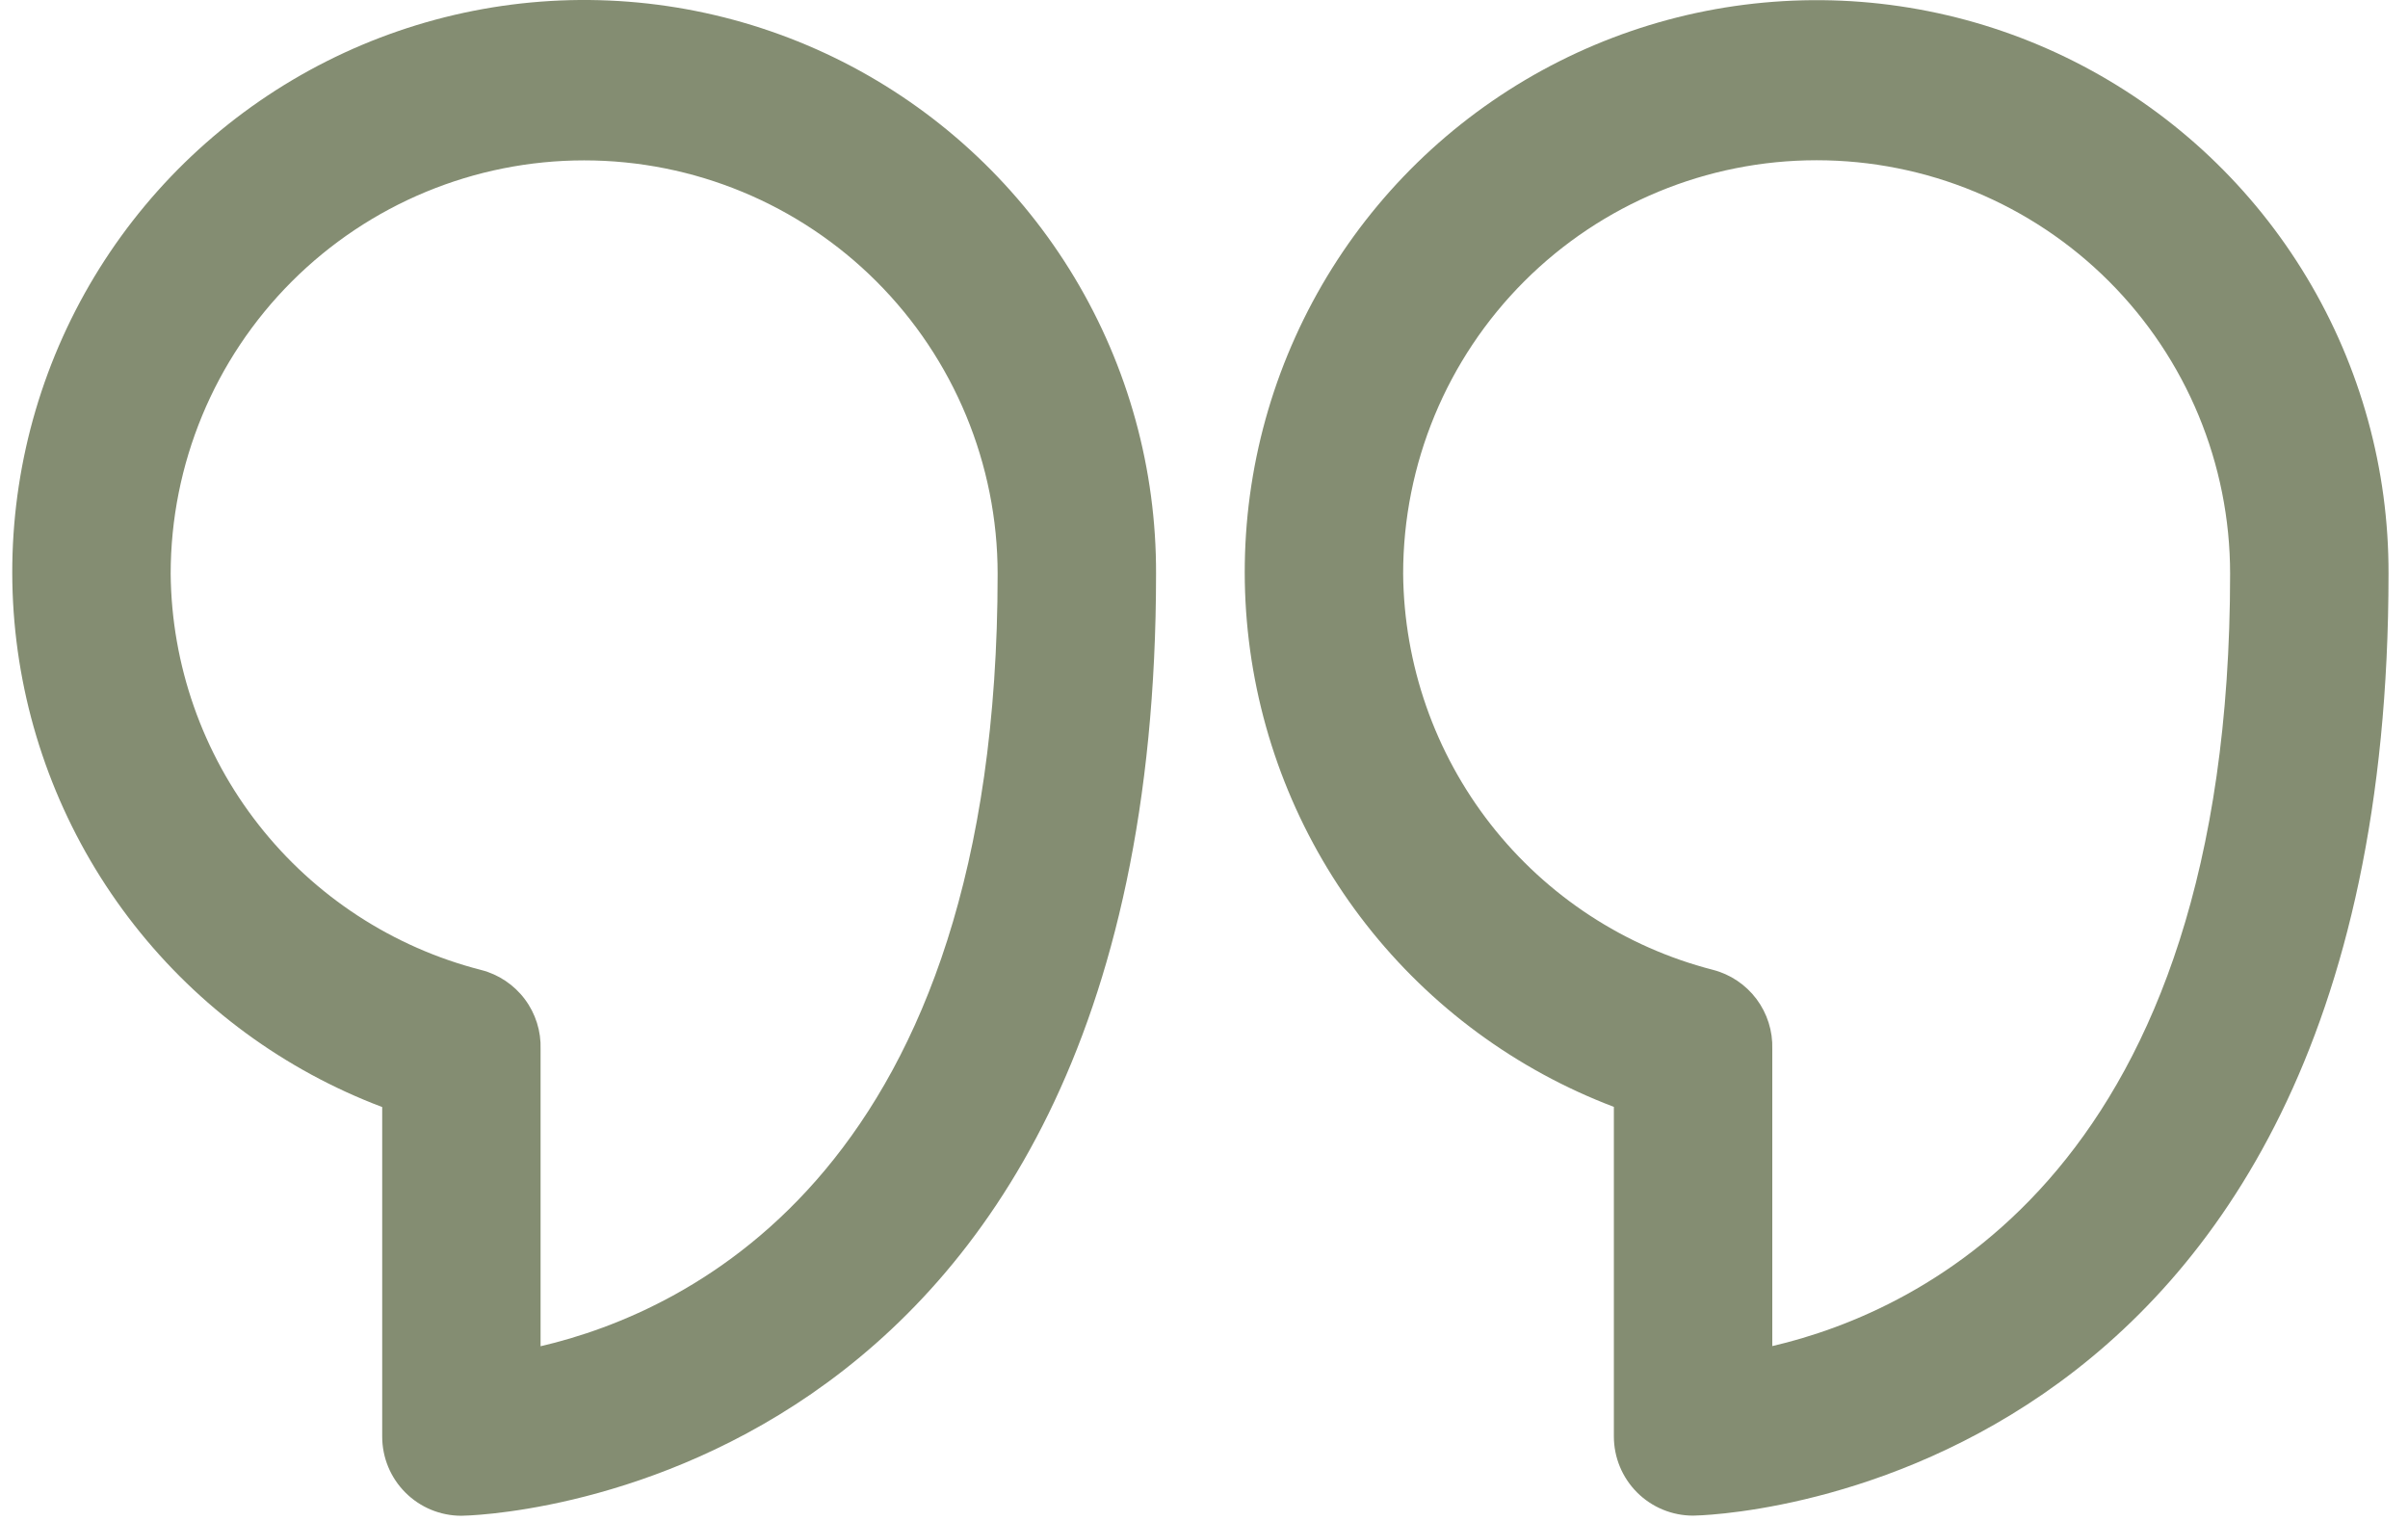 <svg width="57" height="36" viewBox="0 0 57 36" fill="none" xmlns="http://www.w3.org/2000/svg">
<path d="M10.921 35.877C11.09 35.877 27.365 35.615 27.365 13.584C27.374 11.112 26.705 8.685 25.433 6.567C24.16 4.448 22.331 2.718 20.145 1.564C17.959 0.411 15.499 -0.122 13.032 0.023C10.564 0.169 8.184 0.987 6.148 2.389C4.113 3.791 2.5 5.724 1.485 7.977C0.47 10.231 0.091 12.72 0.389 15.173C0.688 17.627 1.653 19.952 3.179 21.896C4.705 23.84 6.734 25.33 9.047 26.203V34.002C9.047 34.5 9.244 34.977 9.596 35.328C9.947 35.68 10.424 35.877 10.921 35.877ZM4.04 13.584C4.04 10.988 5.071 8.499 6.907 6.663C8.742 4.828 11.232 3.796 13.828 3.796C16.424 3.796 18.913 4.828 20.748 6.663C22.584 8.499 23.615 10.988 23.615 13.584C23.615 27.646 16.34 31.04 12.796 31.865V24.834C12.81 24.408 12.678 23.99 12.422 23.649C12.167 23.309 11.803 23.065 11.39 22.959C9.303 22.425 7.45 21.217 6.121 19.521C4.792 17.826 4.06 15.738 4.04 13.584Z" fill="#848D72"/>
<path d="M40.077 35.874C40.245 35.874 56.539 35.611 56.539 13.58C56.546 11.11 55.877 8.684 54.604 6.567C53.332 4.449 51.504 2.721 49.319 1.568C47.134 0.415 44.675 -0.118 42.209 0.027C39.742 0.171 37.363 0.988 35.327 2.389C33.292 3.789 31.679 5.72 30.663 7.972C29.646 10.224 29.266 12.711 29.562 15.163C29.858 17.616 30.819 19.941 32.342 21.886C33.865 23.831 35.892 25.323 38.202 26.199V33.999C38.202 34.496 38.399 34.973 38.751 35.325C39.102 35.676 39.579 35.874 40.077 35.874ZM33.214 13.58C33.214 10.984 34.245 8.495 36.081 6.659C37.916 4.824 40.406 3.793 43.002 3.793C45.597 3.793 48.087 4.824 49.922 6.659C51.758 8.495 52.789 10.984 52.789 13.58C52.789 27.643 45.495 31.036 41.952 31.861V24.83C41.965 24.404 41.833 23.987 41.578 23.646C41.322 23.305 40.958 23.061 40.545 22.955C38.461 22.418 36.613 21.208 35.287 19.513C33.962 17.818 33.233 15.732 33.214 13.58Z" fill="#848D72"/>
</svg>
